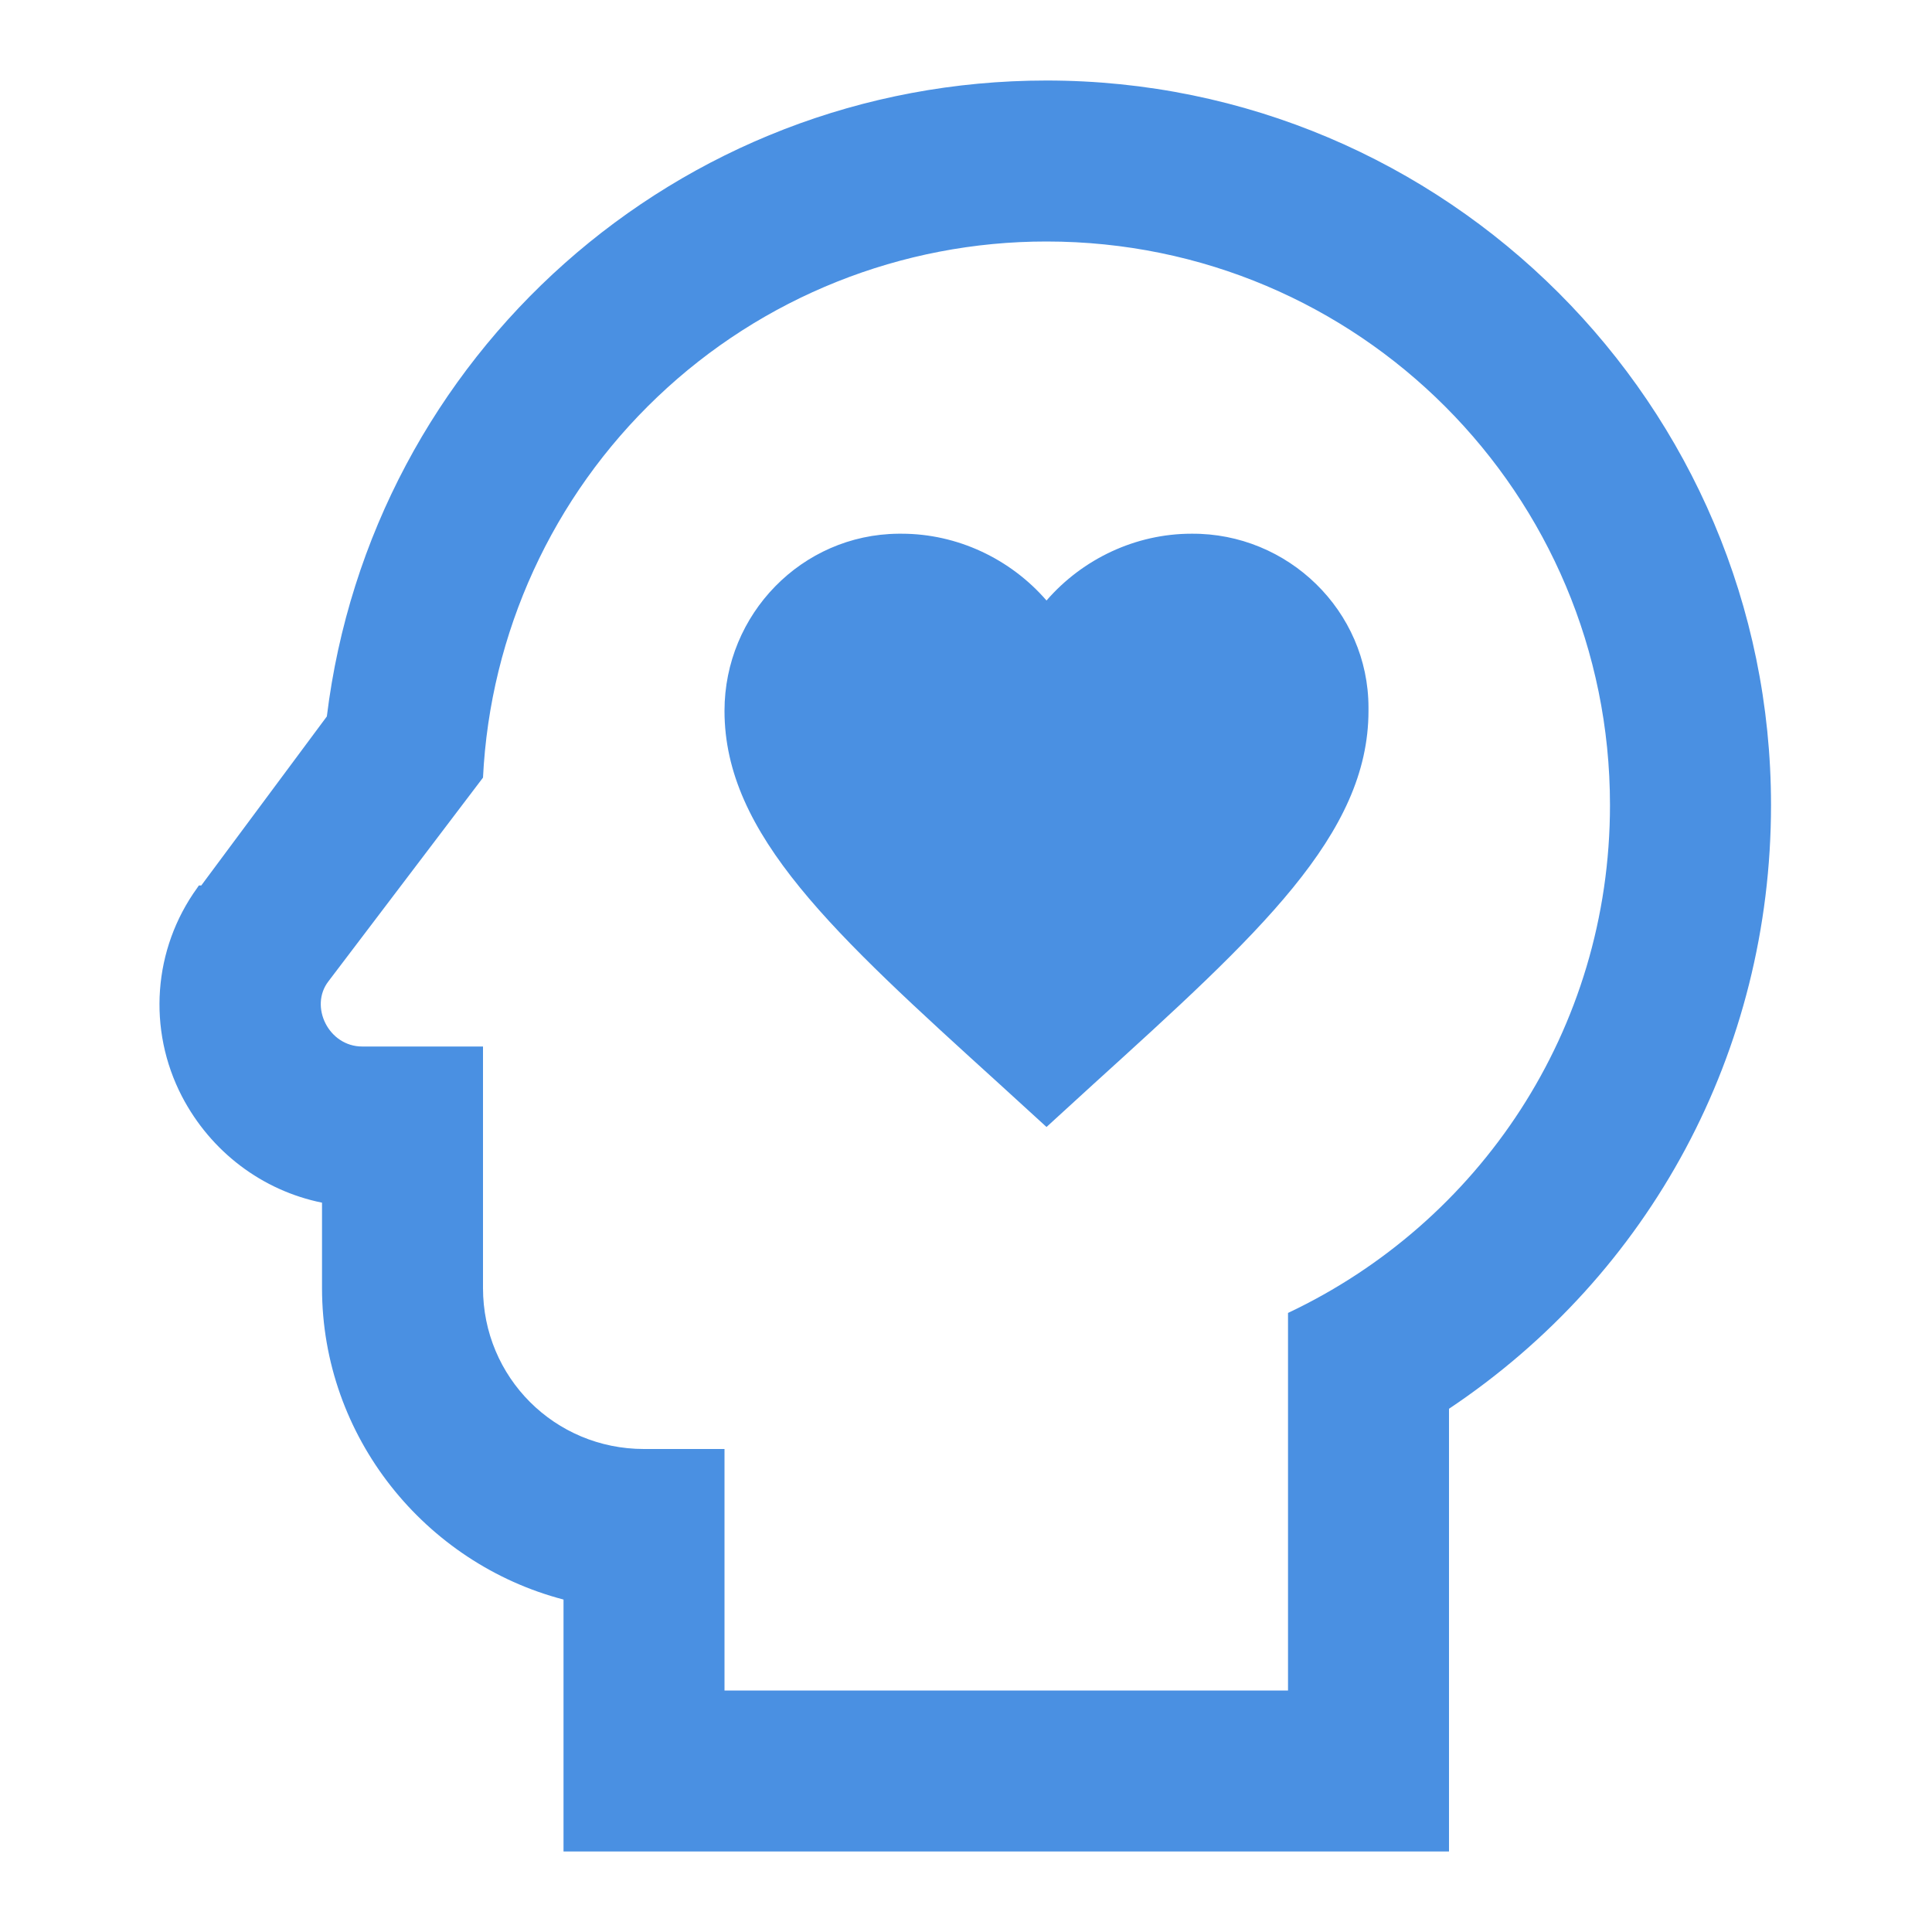 <svg width="40" height="40" viewBox="0 0 40 40" fill="none" xmlns="http://www.w3.org/2000/svg">
<path d="M21.667 5C28.133 5 33.333 10.233 33.333 16.667C33.333 21.333 30.617 25.317 26.667 27.183V35H15V30H13.333C11.483 30 10 28.517 10 26.667V21.667H7.5C6.8 21.667 6.4 20.833 6.8 20.317L10 16.1C10.147 13.105 11.44 10.282 13.613 8.216C15.784 6.149 18.669 4.998 21.667 5ZM21.667 1.667C14.017 1.667 7.683 7.367 6.767 14.833L4.167 18.333H4.117L4.083 18.383C3.167 19.65 3.05 21.317 3.767 22.7C4.367 23.85 5.433 24.65 6.667 24.9V26.667C6.667 29.75 8.8 32.367 11.667 33.117V38.333H30V29.167C34.167 26.383 36.667 21.767 36.667 16.667C36.667 8.383 29.933 1.667 21.667 1.667ZM28.333 14.717C28.333 17.283 26.067 19.333 22.633 22.45L21.667 23.333L20.7 22.45C17.267 19.333 15 17.283 15 14.717C15 12.717 16.6 11.067 18.6 11.05H18.667C19.817 11.05 20.917 11.567 21.667 12.433C22.417 11.567 23.517 11.05 24.667 11.05C26.667 11.033 28.333 12.65 28.333 14.65V14.717Z" fill="#4A90E2"/>
</svg>
